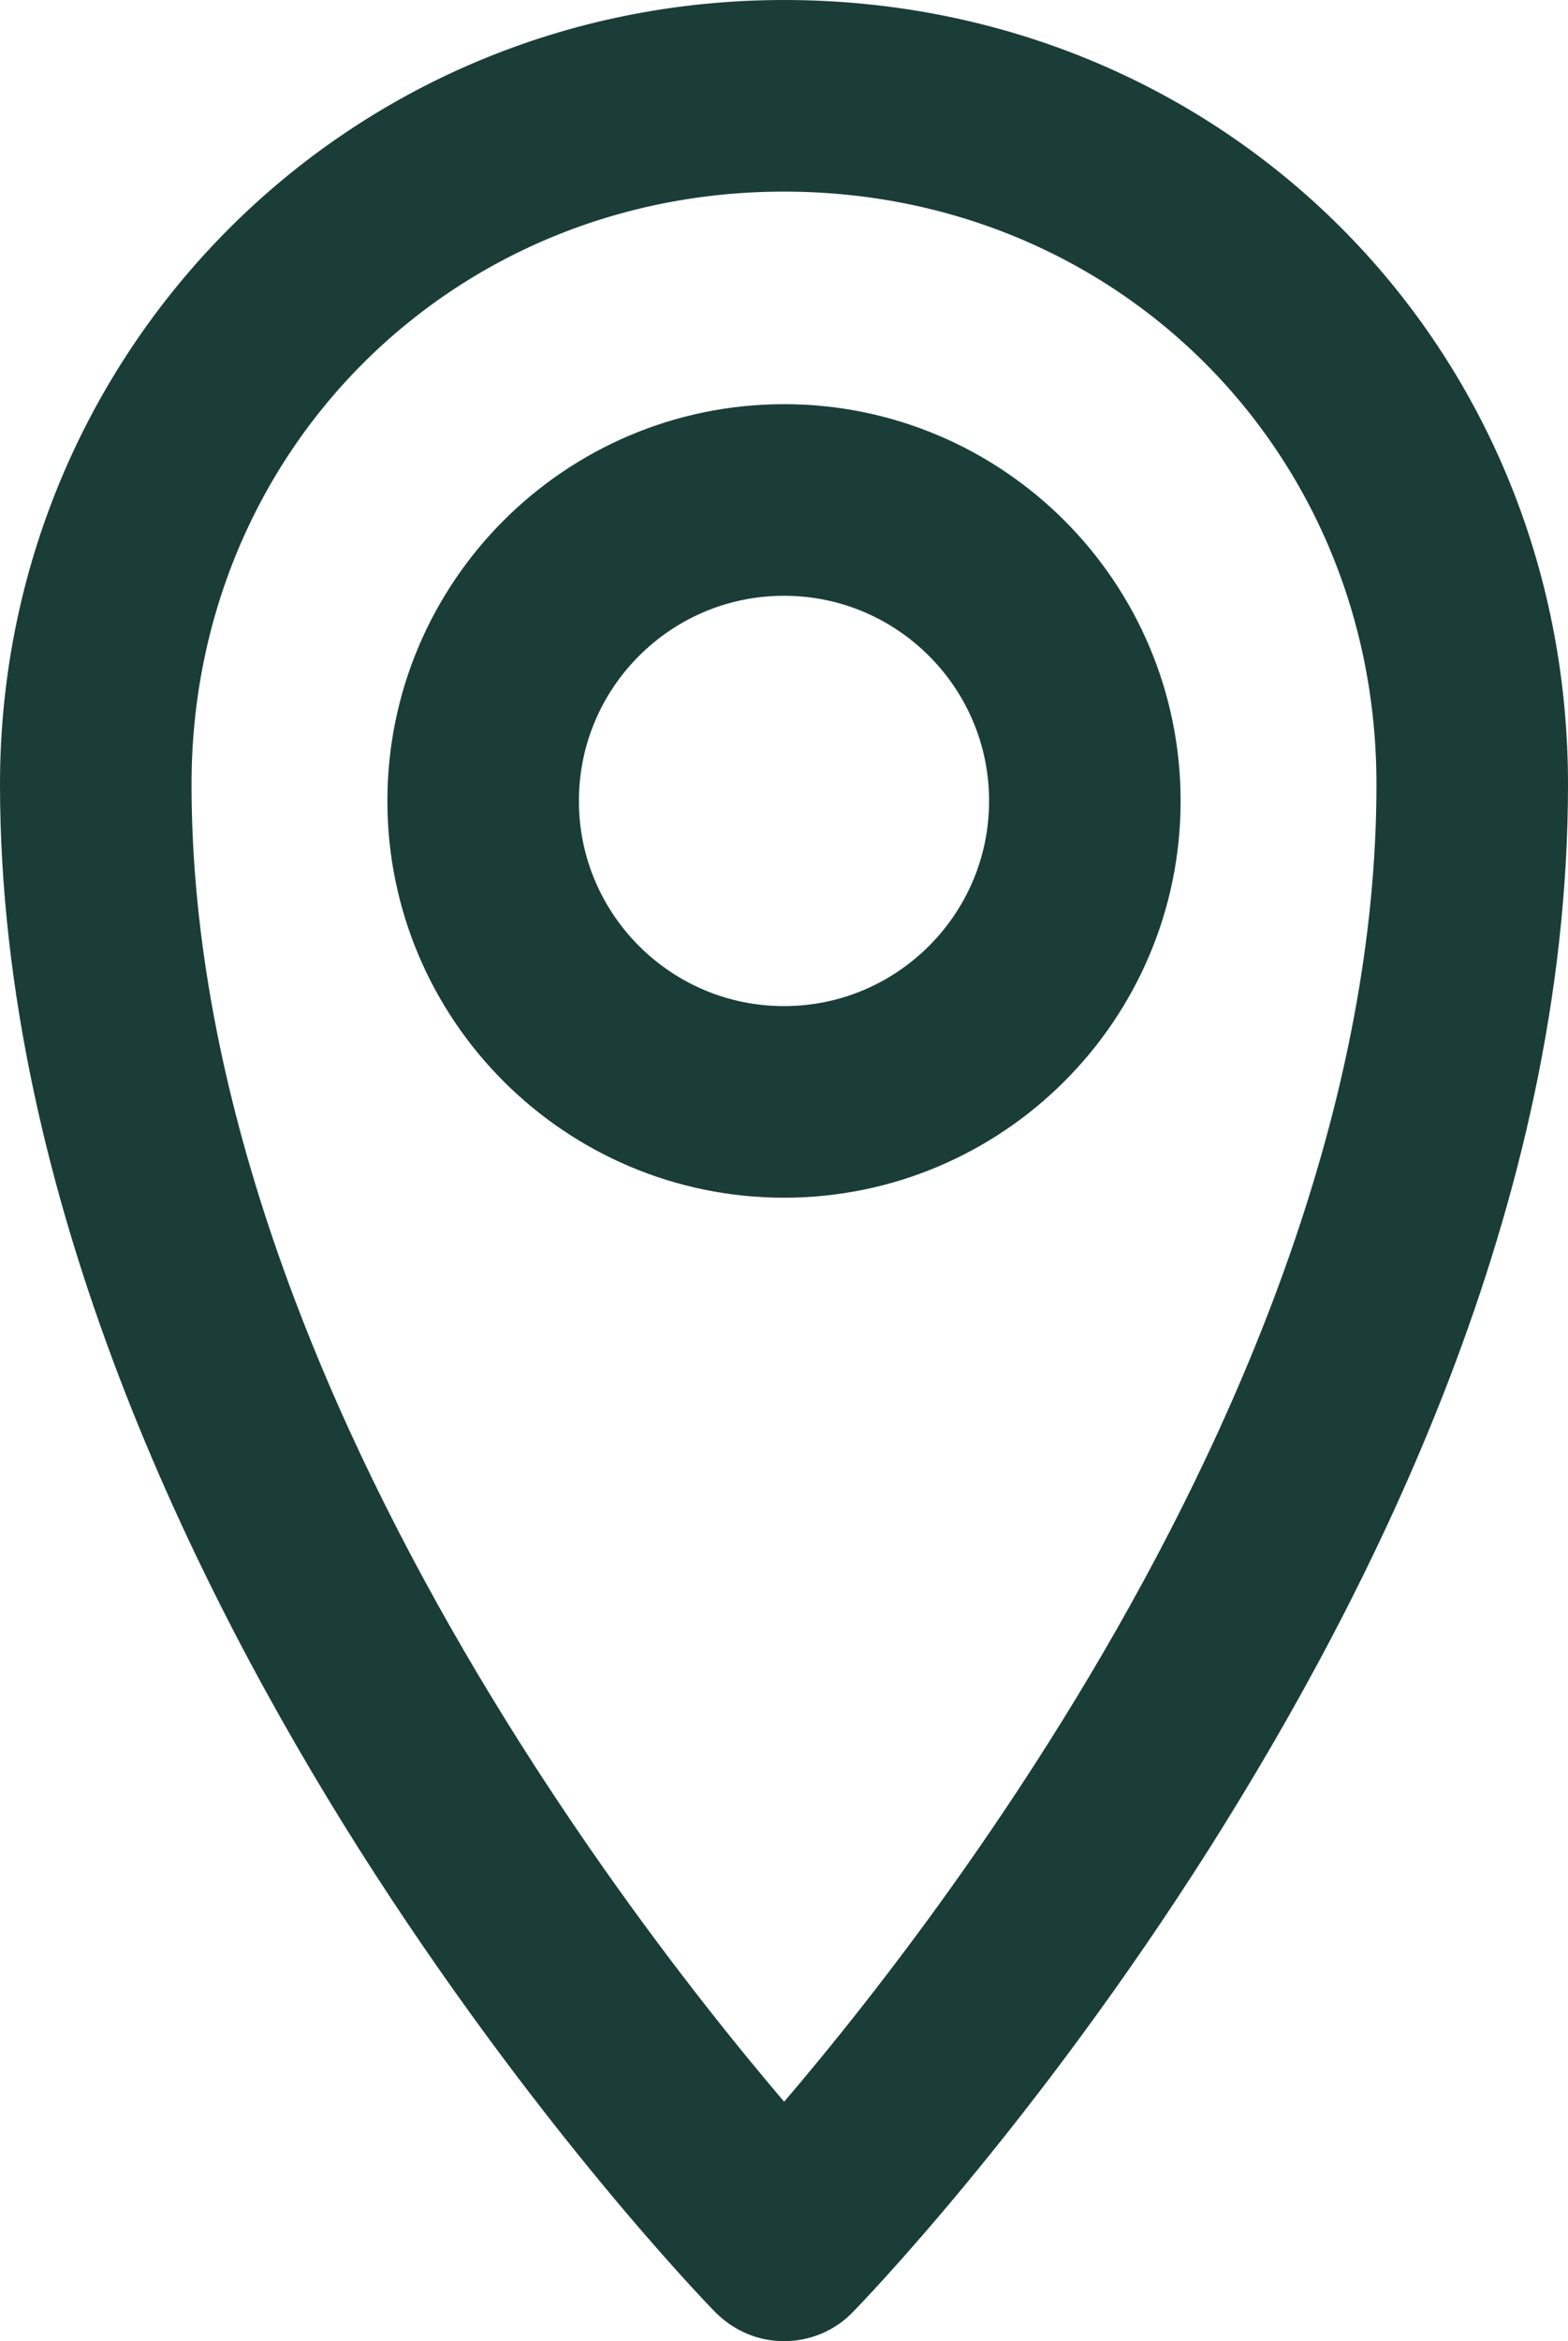 <?xml version="1.0" encoding="UTF-8"?><svg id="_レイヤー_2" xmlns="http://www.w3.org/2000/svg" viewBox="0 0 25.46 38"><defs><style>.cls-1{fill:#1a3d38;stroke:#1a3d38;stroke-miterlimit:10;stroke-width:2px;}</style></defs><g id="header"><path class="cls-1" d="m12.73,37c-.15,0-.29-.06-.4-.17-.12-.12-2.87-2.96-5.66-7.36C4.09,25.39,1,19.18,1,12.73S6.15,1,12.73,1s11.73,5.15,11.73,11.73-3.09,12.66-5.67,16.74c-2.79,4.4-5.54,7.24-5.66,7.36-.1.11-.25.17-.4.17Zm0-34.89C6.78,2.11,2.11,6.78,2.11,12.73c0,10.55,8.65,20.71,10.62,22.9,1.98-2.18,10.62-12.35,10.62-22.9,0-5.96-4.67-10.62-10.62-10.62Z"/><path class="cls-1" d="m12.73,18.44c-3,0-5.44-2.44-5.44-5.44s2.44-5.44,5.44-5.44,5.44,2.44,5.44,5.44-2.44,5.44-5.44,5.44Zm0-9.77c-2.39,0-4.33,1.94-4.33,4.33s1.94,4.33,4.33,4.33,4.33-1.94,4.33-4.33-1.94-4.33-4.33-4.33Z"/></g></svg>